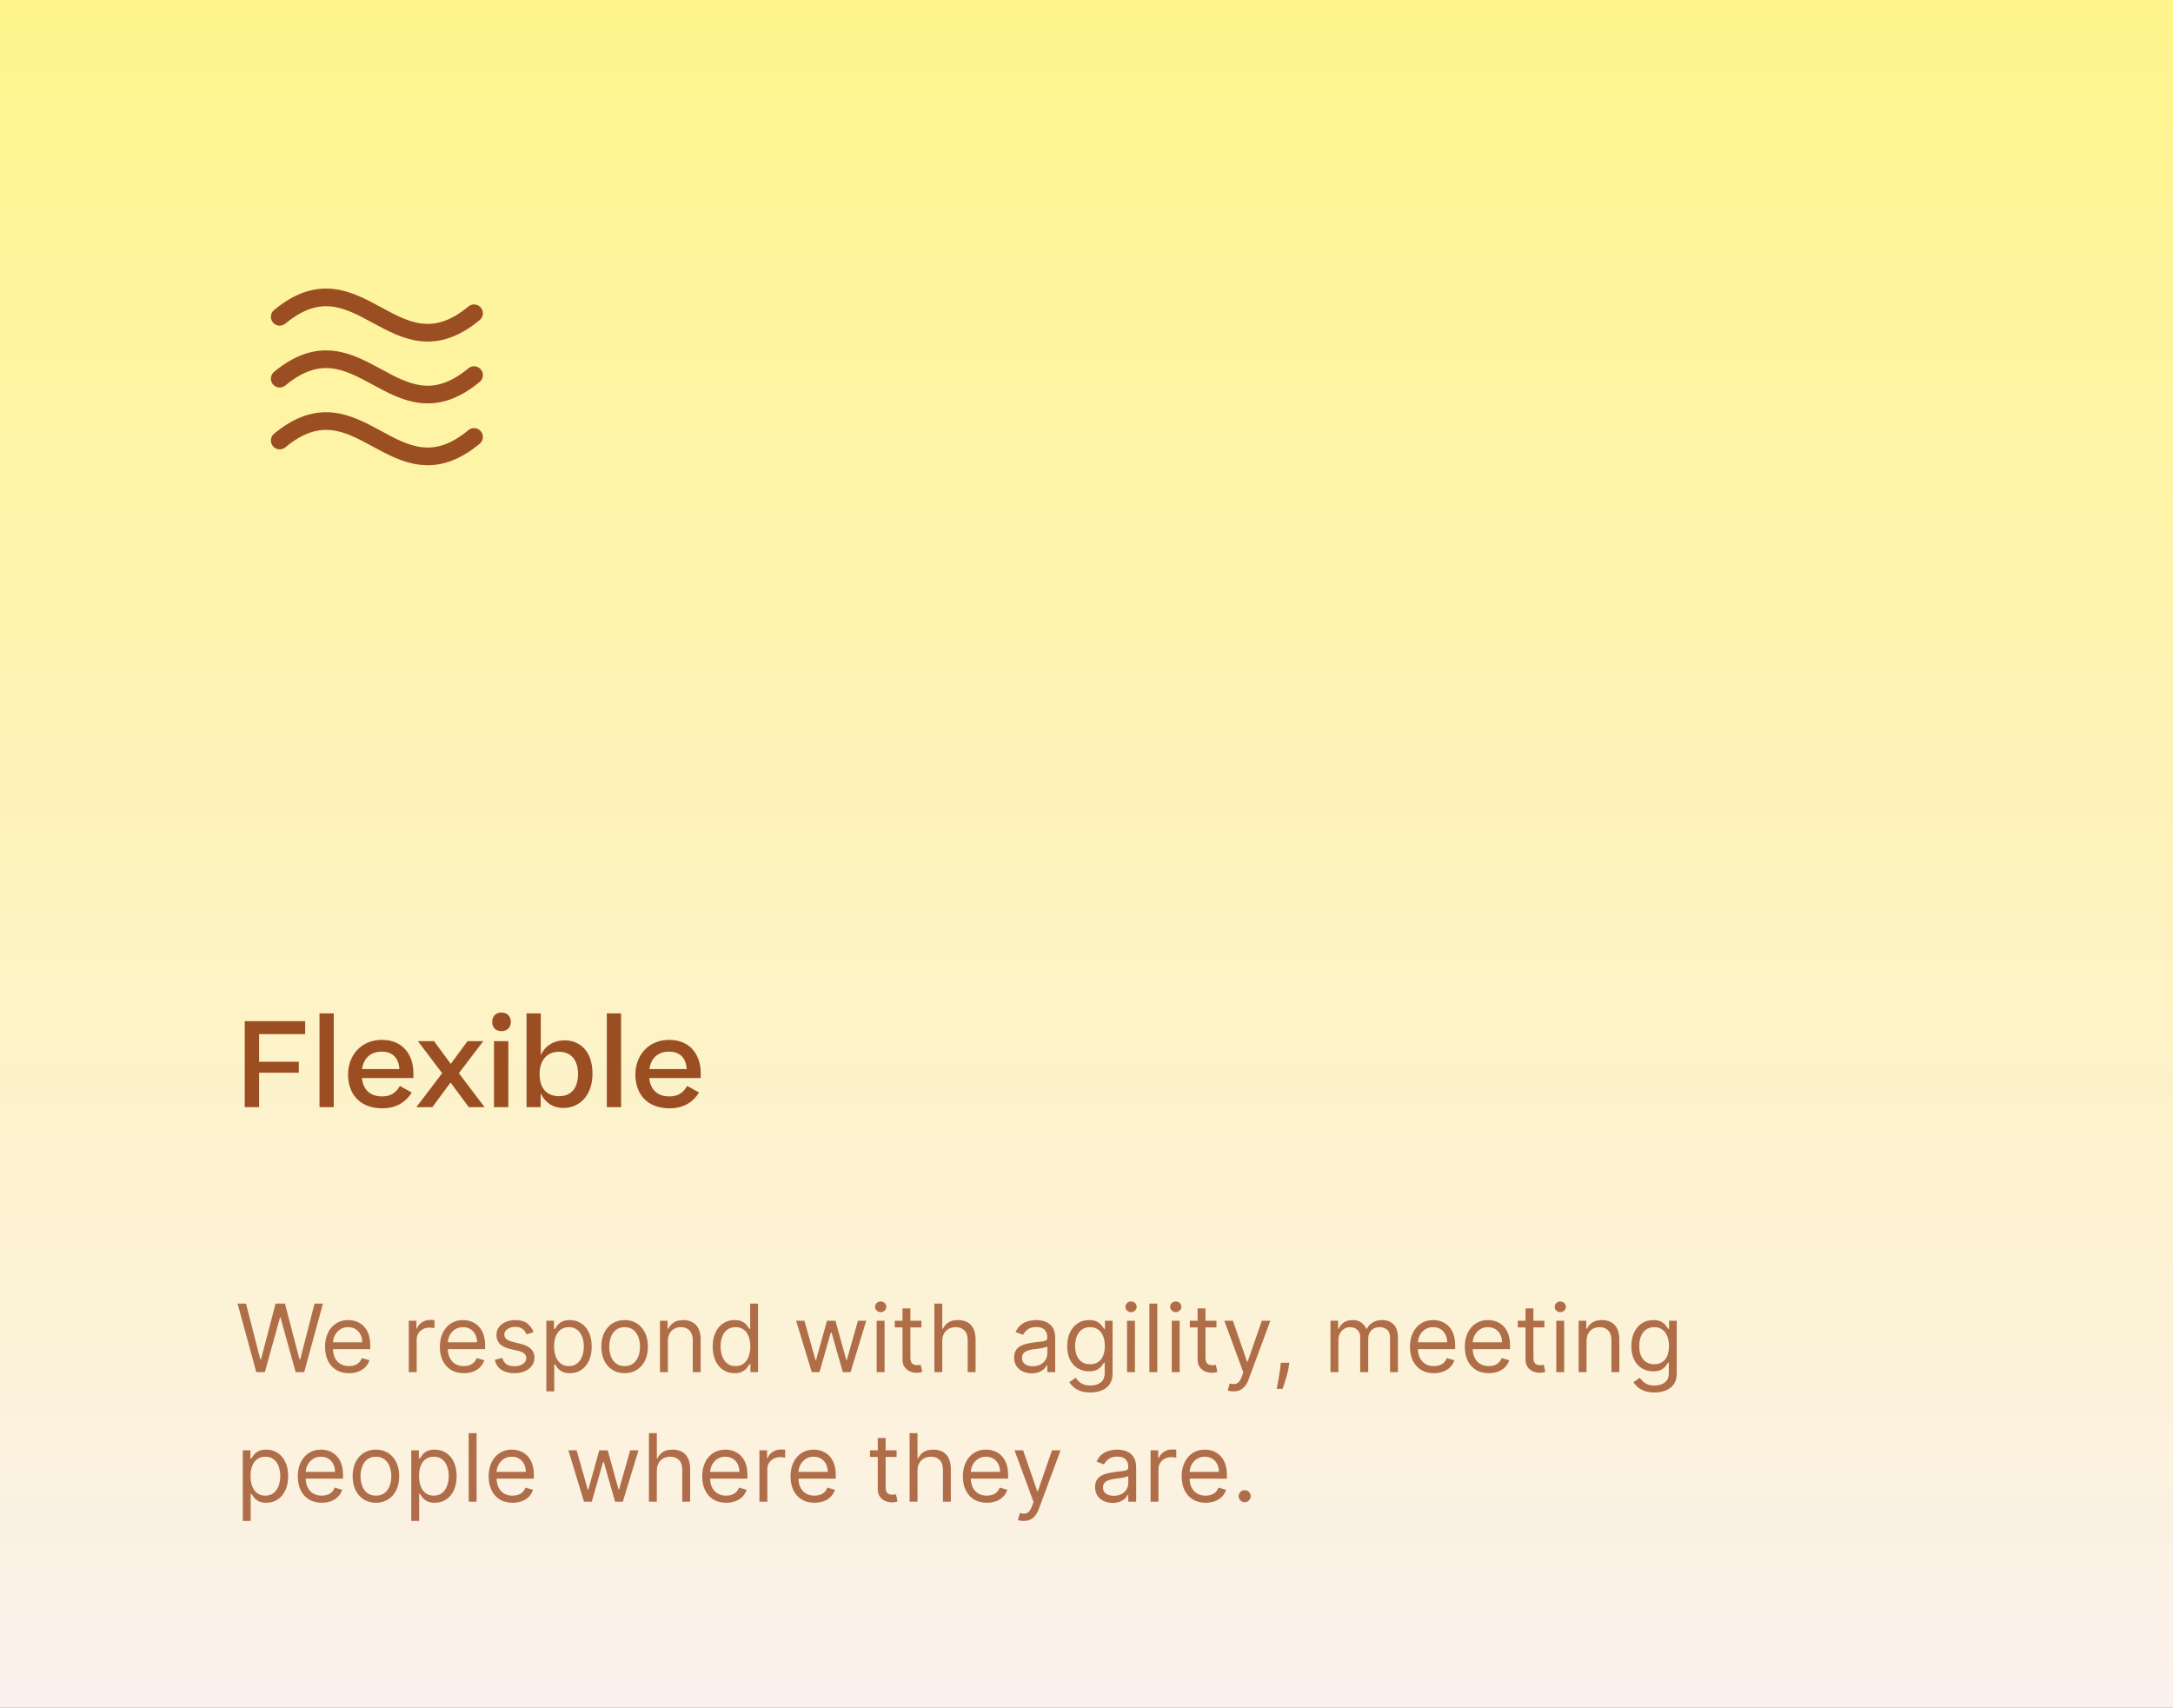 <svg width="369" height="290" viewBox="0 0 369 290" fill="none" xmlns="http://www.w3.org/2000/svg">
<rect x="0" y="0" width="369" height="290" fill="#333333" stroke="none"/>
<rect width="369" height="290" fill="url(#paint0_linear_5466_3791)"/>
<g clip-path="url(#clip0_5466_3791)">
<path d="M47.5 74.802C61 63.61 67 85.39 80.5 74.198" stroke="#9C4E23" stroke-width="3" stroke-linecap="round" stroke-linejoin="round"/>
<path d="M47.5 64.302C61 53.11 67 74.89 80.5 63.698" stroke="#9C4E23" stroke-width="3" stroke-linecap="round" stroke-linejoin="round"/>
<path d="M47.5 53.802C61 42.61 67 64.39 80.5 53.198" stroke="#9C4E23" stroke-width="3" stroke-linecap="round" stroke-linejoin="round"/>
</g>
<path d="M44 188H41.56V173.4H51.82V175.6H44V180.3H50.74V182.16H44V188ZM54.255 172.08H56.675V188H54.255V172.08ZM67.903 184.4L69.923 185.52C68.983 187.04 67.403 188.2 64.923 188.2C61.063 188.2 59.103 185.74 59.103 182.46C59.103 179.28 61.263 176.58 64.843 176.58C68.463 176.58 70.203 179.18 70.203 182.22V183.06H61.463C61.643 184.98 62.803 186.18 64.883 186.18C66.383 186.18 67.243 185.54 67.903 184.4ZM64.823 178.58C62.923 178.58 61.743 179.7 61.483 181.54H67.823C67.723 179.84 66.823 178.58 64.823 178.58ZM73.425 188H70.705L75.085 182.24L70.965 176.8H73.705L76.545 180.66L79.385 176.8H82.065L77.925 182.24L82.285 188H79.605L76.505 183.82L73.425 188ZM83.583 173.54C83.583 172.6 84.143 171.94 85.163 171.94C86.143 171.94 86.743 172.6 86.743 173.54C86.743 174.44 86.143 175.1 85.163 175.1C84.143 175.1 83.583 174.44 83.583 173.54ZM83.883 176.8H86.323V188H83.883V176.8ZM100.611 182.32C100.611 186.08 98.371 188.14 95.691 188.14C93.851 188.14 92.531 187.18 91.811 185.66V188H89.411V172.08H91.831V179.18C92.611 177.5 94.111 176.66 95.871 176.66C98.431 176.66 100.611 178.44 100.611 182.32ZM94.951 186.14C97.091 186.14 98.151 184.64 98.151 182.38C98.151 180.04 97.011 178.6 94.911 178.6C92.711 178.6 91.631 180.24 91.631 182.4C91.631 184.56 92.631 186.14 94.951 186.14ZM103.044 172.08H105.464V188H103.044V172.08ZM116.692 184.4L118.712 185.52C117.772 187.04 116.192 188.2 113.712 188.2C109.852 188.2 107.892 185.74 107.892 182.46C107.892 179.28 110.052 176.58 113.632 176.58C117.252 176.58 118.992 179.18 118.992 182.22V183.06H110.252C110.432 184.98 111.592 186.18 113.672 186.18C115.172 186.18 116.032 185.54 116.692 184.4ZM113.612 178.58C111.712 178.58 110.532 179.7 110.272 181.54H116.612C116.512 179.84 115.612 178.58 113.612 178.58Z" fill="#9C4E23"/>
<path d="M43.523 233L40.341 221.364H41.773L44.205 230.841H44.318L46.795 221.364H48.386L50.864 230.841H50.977L53.409 221.364H54.841L51.659 233H50.205L47.636 223.727H47.545L44.977 233H43.523ZM59.261 233.182C58.42 233.182 57.695 232.996 57.085 232.625C56.479 232.25 56.011 231.727 55.682 231.057C55.356 230.383 55.193 229.598 55.193 228.705C55.193 227.811 55.356 227.023 55.682 226.341C56.011 225.655 56.47 225.121 57.057 224.739C57.648 224.352 58.337 224.159 59.125 224.159C59.58 224.159 60.028 224.235 60.472 224.386C60.915 224.538 61.318 224.784 61.682 225.125C62.045 225.462 62.335 225.909 62.551 226.466C62.767 227.023 62.875 227.708 62.875 228.523V229.091H56.148V227.932H61.511C61.511 227.439 61.413 227 61.216 226.614C61.023 226.227 60.746 225.922 60.386 225.699C60.03 225.475 59.61 225.364 59.125 225.364C58.591 225.364 58.129 225.496 57.739 225.761C57.352 226.023 57.055 226.364 56.847 226.784C56.638 227.205 56.534 227.655 56.534 228.136V228.909C56.534 229.568 56.648 230.127 56.875 230.585C57.106 231.04 57.426 231.386 57.835 231.625C58.244 231.86 58.72 231.977 59.261 231.977C59.614 231.977 59.932 231.928 60.216 231.83C60.504 231.727 60.752 231.576 60.96 231.375C61.169 231.17 61.33 230.917 61.443 230.614L62.739 230.977C62.602 231.417 62.373 231.803 62.051 232.136C61.729 232.466 61.331 232.723 60.858 232.909C60.385 233.091 59.852 233.182 59.261 233.182ZM69.415 233V224.273H70.71V225.591H70.801C70.96 225.159 71.248 224.809 71.665 224.54C72.081 224.271 72.551 224.136 73.074 224.136C73.172 224.136 73.296 224.138 73.443 224.142C73.591 224.146 73.703 224.152 73.778 224.159V225.523C73.733 225.511 73.629 225.494 73.466 225.472C73.307 225.445 73.138 225.432 72.96 225.432C72.536 225.432 72.157 225.521 71.824 225.699C71.494 225.873 71.233 226.116 71.04 226.426C70.85 226.733 70.756 227.083 70.756 227.477V233H69.415ZM78.761 233.182C77.921 233.182 77.195 232.996 76.585 232.625C75.979 232.25 75.511 231.727 75.182 231.057C74.856 230.383 74.693 229.598 74.693 228.705C74.693 227.811 74.856 227.023 75.182 226.341C75.511 225.655 75.97 225.121 76.557 224.739C77.148 224.352 77.837 224.159 78.625 224.159C79.079 224.159 79.528 224.235 79.972 224.386C80.415 224.538 80.818 224.784 81.182 225.125C81.546 225.462 81.835 225.909 82.051 226.466C82.267 227.023 82.375 227.708 82.375 228.523V229.091H75.648V227.932H81.011C81.011 227.439 80.913 227 80.716 226.614C80.523 226.227 80.246 225.922 79.886 225.699C79.53 225.475 79.11 225.364 78.625 225.364C78.091 225.364 77.629 225.496 77.239 225.761C76.852 226.023 76.555 226.364 76.347 226.784C76.138 227.205 76.034 227.655 76.034 228.136V228.909C76.034 229.568 76.148 230.127 76.375 230.585C76.606 231.04 76.926 231.386 77.335 231.625C77.744 231.86 78.22 231.977 78.761 231.977C79.114 231.977 79.432 231.928 79.716 231.83C80.004 231.727 80.252 231.576 80.46 231.375C80.669 231.17 80.829 230.917 80.943 230.614L82.239 230.977C82.102 231.417 81.873 231.803 81.551 232.136C81.229 232.466 80.831 232.723 80.358 232.909C79.885 233.091 79.352 233.182 78.761 233.182ZM90.597 226.227L89.392 226.568C89.316 226.367 89.204 226.172 89.057 225.983C88.913 225.79 88.716 225.631 88.466 225.506C88.216 225.381 87.896 225.318 87.506 225.318C86.972 225.318 86.526 225.441 86.171 225.688C85.818 225.93 85.642 226.239 85.642 226.614C85.642 226.947 85.763 227.21 86.006 227.403C86.248 227.597 86.627 227.758 87.142 227.886L88.438 228.205C89.218 228.394 89.799 228.684 90.182 229.074C90.564 229.46 90.756 229.958 90.756 230.568C90.756 231.068 90.612 231.515 90.324 231.909C90.04 232.303 89.642 232.614 89.131 232.841C88.619 233.068 88.025 233.182 87.347 233.182C86.456 233.182 85.72 232.989 85.136 232.602C84.553 232.216 84.184 231.652 84.028 230.909L85.301 230.591C85.422 231.061 85.651 231.413 85.989 231.648C86.329 231.883 86.775 232 87.324 232C87.949 232 88.445 231.867 88.812 231.602C89.184 231.333 89.369 231.011 89.369 230.636C89.369 230.333 89.263 230.08 89.051 229.875C88.839 229.667 88.513 229.511 88.074 229.409L86.619 229.068C85.82 228.879 85.233 228.585 84.858 228.188C84.487 227.786 84.301 227.284 84.301 226.682C84.301 226.189 84.439 225.754 84.716 225.375C84.996 224.996 85.377 224.699 85.858 224.483C86.343 224.267 86.892 224.159 87.506 224.159C88.369 224.159 89.047 224.348 89.54 224.727C90.036 225.106 90.388 225.606 90.597 226.227ZM92.774 236.273V224.273H94.07V225.659H94.229C94.327 225.508 94.463 225.314 94.638 225.08C94.816 224.841 95.07 224.629 95.399 224.443C95.733 224.254 96.183 224.159 96.751 224.159C97.486 224.159 98.134 224.343 98.695 224.71C99.255 225.078 99.693 225.598 100.007 226.273C100.321 226.947 100.479 227.742 100.479 228.659C100.479 229.583 100.321 230.384 100.007 231.062C99.693 231.737 99.257 232.259 98.7 232.631C98.144 232.998 97.501 233.182 96.774 233.182C96.213 233.182 95.765 233.089 95.428 232.903C95.09 232.714 94.831 232.5 94.649 232.261C94.467 232.019 94.327 231.818 94.229 231.659H94.115V236.273H92.774ZM94.092 228.636C94.092 229.295 94.189 229.877 94.382 230.381C94.575 230.881 94.858 231.273 95.229 231.557C95.6 231.837 96.055 231.977 96.592 231.977C97.153 231.977 97.621 231.83 97.996 231.534C98.374 231.235 98.659 230.833 98.848 230.33C99.041 229.822 99.138 229.258 99.138 228.636C99.138 228.023 99.043 227.47 98.854 226.977C98.668 226.481 98.386 226.089 98.007 225.801C97.632 225.509 97.16 225.364 96.592 225.364C96.047 225.364 95.588 225.502 95.217 225.778C94.846 226.051 94.566 226.434 94.376 226.926C94.187 227.415 94.092 227.985 94.092 228.636ZM106.07 233.182C105.282 233.182 104.59 232.994 103.996 232.619C103.405 232.244 102.943 231.72 102.609 231.045C102.28 230.371 102.115 229.583 102.115 228.682C102.115 227.773 102.28 226.979 102.609 226.301C102.943 225.623 103.405 225.097 103.996 224.722C104.59 224.347 105.282 224.159 106.07 224.159C106.857 224.159 107.547 224.347 108.138 224.722C108.732 225.097 109.195 225.623 109.524 226.301C109.857 226.979 110.024 227.773 110.024 228.682C110.024 229.583 109.857 230.371 109.524 231.045C109.195 231.72 108.732 232.244 108.138 232.619C107.547 232.994 106.857 233.182 106.07 233.182ZM106.07 231.977C106.668 231.977 107.161 231.824 107.547 231.517C107.933 231.21 108.219 230.807 108.405 230.307C108.59 229.807 108.683 229.265 108.683 228.682C108.683 228.098 108.59 227.555 108.405 227.051C108.219 226.547 107.933 226.14 107.547 225.83C107.161 225.519 106.668 225.364 106.07 225.364C105.471 225.364 104.979 225.519 104.592 225.83C104.206 226.14 103.92 226.547 103.734 227.051C103.549 227.555 103.456 228.098 103.456 228.682C103.456 229.265 103.549 229.807 103.734 230.307C103.92 230.807 104.206 231.21 104.592 231.517C104.979 231.824 105.471 231.977 106.07 231.977ZM113.412 227.75V233H112.071V224.273H113.366V225.636H113.48C113.685 225.193 113.995 224.837 114.412 224.568C114.829 224.295 115.366 224.159 116.026 224.159C116.616 224.159 117.134 224.28 117.577 224.523C118.02 224.761 118.365 225.125 118.611 225.614C118.857 226.098 118.98 226.712 118.98 227.455V233H117.639V227.545C117.639 226.86 117.461 226.326 117.105 225.943C116.749 225.557 116.26 225.364 115.639 225.364C115.211 225.364 114.829 225.456 114.491 225.642C114.158 225.828 113.895 226.098 113.702 226.455C113.509 226.811 113.412 227.242 113.412 227.75ZM124.726 233.182C123.999 233.182 123.357 232.998 122.8 232.631C122.243 232.259 121.807 231.737 121.493 231.062C121.179 230.384 121.021 229.583 121.021 228.659C121.021 227.742 121.179 226.947 121.493 226.273C121.807 225.598 122.245 225.078 122.805 224.71C123.366 224.343 124.014 224.159 124.749 224.159C125.317 224.159 125.766 224.254 126.095 224.443C126.429 224.629 126.682 224.841 126.857 225.08C127.035 225.314 127.173 225.508 127.271 225.659H127.385V221.364H128.726V233H127.43V231.659H127.271C127.173 231.818 127.033 232.019 126.851 232.261C126.669 232.5 126.41 232.714 126.072 232.903C125.735 233.089 125.286 233.182 124.726 233.182ZM124.908 231.977C125.446 231.977 125.9 231.837 126.271 231.557C126.643 231.273 126.925 230.881 127.118 230.381C127.311 229.877 127.408 229.295 127.408 228.636C127.408 227.985 127.313 227.415 127.124 226.926C126.934 226.434 126.654 226.051 126.283 225.778C125.911 225.502 125.453 225.364 124.908 225.364C124.339 225.364 123.866 225.509 123.487 225.801C123.112 226.089 122.83 226.481 122.641 226.977C122.455 227.47 122.362 228.023 122.362 228.636C122.362 229.258 122.457 229.822 122.646 230.33C122.839 230.833 123.124 231.235 123.499 231.534C123.877 231.83 124.347 231.977 124.908 231.977ZM137.845 233L135.186 224.273H136.595L138.482 230.955H138.572L140.436 224.273H141.868L143.709 230.932H143.8L145.686 224.273H147.095L144.436 233H143.118L141.209 226.295H141.072L139.163 233H137.845ZM148.868 233V224.273H150.209V233H148.868ZM149.55 222.818C149.288 222.818 149.063 222.729 148.874 222.551C148.688 222.373 148.595 222.159 148.595 221.909C148.595 221.659 148.688 221.445 148.874 221.267C149.063 221.089 149.288 221 149.55 221C149.811 221 150.035 221.089 150.22 221.267C150.41 221.445 150.504 221.659 150.504 221.909C150.504 222.159 150.41 222.373 150.22 222.551C150.035 222.729 149.811 222.818 149.55 222.818ZM156.46 224.273V225.409H151.938V224.273H156.46ZM153.256 222.182H154.597V230.5C154.597 230.879 154.652 231.163 154.761 231.352C154.875 231.538 155.019 231.663 155.193 231.727C155.371 231.788 155.559 231.818 155.756 231.818C155.903 231.818 156.025 231.811 156.119 231.795C156.214 231.777 156.29 231.761 156.347 231.75L156.619 232.955C156.528 232.989 156.402 233.023 156.239 233.057C156.076 233.095 155.869 233.114 155.619 233.114C155.241 233.114 154.869 233.032 154.506 232.869C154.146 232.706 153.847 232.458 153.608 232.125C153.373 231.792 153.256 231.371 153.256 230.864V222.182ZM160.006 227.75V233H158.665V221.364H160.006V225.636H160.119C160.324 225.186 160.631 224.828 161.04 224.562C161.453 224.294 162.002 224.159 162.688 224.159C163.282 224.159 163.803 224.278 164.25 224.517C164.697 224.752 165.044 225.114 165.29 225.602C165.54 226.087 165.665 226.705 165.665 227.455V233H164.324V227.545C164.324 226.852 164.144 226.316 163.784 225.938C163.428 225.555 162.934 225.364 162.301 225.364C161.862 225.364 161.468 225.456 161.119 225.642C160.775 225.828 160.502 226.098 160.301 226.455C160.104 226.811 160.006 227.242 160.006 227.75ZM175.186 233.205C174.633 233.205 174.131 233.1 173.68 232.892C173.23 232.68 172.872 232.375 172.607 231.977C172.341 231.576 172.209 231.091 172.209 230.523C172.209 230.023 172.307 229.617 172.504 229.307C172.701 228.992 172.964 228.746 173.294 228.568C173.624 228.39 173.987 228.258 174.385 228.17C174.786 228.08 175.19 228.008 175.595 227.955C176.125 227.886 176.555 227.835 176.885 227.801C177.218 227.763 177.461 227.701 177.612 227.614C177.768 227.527 177.845 227.375 177.845 227.159V227.114C177.845 226.553 177.692 226.117 177.385 225.807C177.082 225.496 176.622 225.341 176.004 225.341C175.364 225.341 174.862 225.481 174.499 225.761C174.135 226.042 173.879 226.341 173.732 226.659L172.459 226.205C172.686 225.674 172.989 225.261 173.368 224.966C173.75 224.667 174.167 224.458 174.618 224.341C175.072 224.22 175.519 224.159 175.959 224.159C176.239 224.159 176.561 224.193 176.925 224.261C177.292 224.326 177.646 224.46 177.987 224.665C178.332 224.869 178.618 225.178 178.845 225.591C179.072 226.004 179.186 226.557 179.186 227.25V233H177.845V231.818H177.777C177.686 232.008 177.535 232.21 177.322 232.426C177.11 232.642 176.828 232.826 176.476 232.977C176.124 233.129 175.694 233.205 175.186 233.205ZM175.391 232C175.921 232 176.368 231.896 176.732 231.688C177.099 231.479 177.375 231.21 177.561 230.881C177.75 230.551 177.845 230.205 177.845 229.841V228.614C177.788 228.682 177.663 228.744 177.47 228.801C177.281 228.854 177.061 228.902 176.811 228.943C176.565 228.981 176.324 229.015 176.089 229.045C175.858 229.072 175.671 229.095 175.527 229.114C175.179 229.159 174.853 229.233 174.55 229.335C174.25 229.434 174.008 229.583 173.822 229.784C173.641 229.981 173.55 230.25 173.55 230.591C173.55 231.057 173.722 231.409 174.067 231.648C174.415 231.883 174.857 232 175.391 232ZM185.156 236.455C184.509 236.455 183.952 236.371 183.486 236.205C183.02 236.042 182.632 235.826 182.321 235.557C182.014 235.292 181.77 235.008 181.588 234.705L182.656 233.955C182.777 234.114 182.931 234.295 183.116 234.5C183.302 234.708 183.556 234.888 183.878 235.04C184.204 235.195 184.63 235.273 185.156 235.273C185.861 235.273 186.442 235.102 186.901 234.761C187.359 234.42 187.588 233.886 187.588 233.159V231.386H187.474C187.376 231.545 187.236 231.742 187.054 231.977C186.876 232.208 186.618 232.415 186.281 232.597C185.948 232.775 185.497 232.864 184.929 232.864C184.224 232.864 183.592 232.697 183.031 232.364C182.474 232.03 182.033 231.545 181.707 230.909C181.385 230.273 181.224 229.5 181.224 228.591C181.224 227.697 181.382 226.919 181.696 226.256C182.01 225.589 182.448 225.074 183.009 224.71C183.569 224.343 184.217 224.159 184.952 224.159C185.52 224.159 185.971 224.254 186.304 224.443C186.641 224.629 186.899 224.841 187.077 225.08C187.259 225.314 187.399 225.508 187.497 225.659H187.634V224.273H188.929V233.25C188.929 234 188.759 234.61 188.418 235.08C188.08 235.553 187.626 235.9 187.054 236.119C186.486 236.343 185.853 236.455 185.156 236.455ZM185.111 231.659C185.649 231.659 186.103 231.536 186.474 231.29C186.846 231.044 187.128 230.689 187.321 230.227C187.514 229.765 187.611 229.212 187.611 228.568C187.611 227.939 187.516 227.384 187.327 226.903C187.137 226.422 186.857 226.045 186.486 225.773C186.115 225.5 185.656 225.364 185.111 225.364C184.543 225.364 184.069 225.508 183.69 225.795C183.315 226.083 183.033 226.47 182.844 226.955C182.658 227.439 182.565 227.977 182.565 228.568C182.565 229.174 182.66 229.71 182.849 230.176C183.043 230.638 183.327 231.002 183.702 231.267C184.08 231.528 184.55 231.659 185.111 231.659ZM191.384 233V224.273H192.724V233H191.384ZM192.065 222.818C191.804 222.818 191.579 222.729 191.389 222.551C191.204 222.373 191.111 222.159 191.111 221.909C191.111 221.659 191.204 221.445 191.389 221.267C191.579 221.089 191.804 221 192.065 221C192.327 221 192.55 221.089 192.736 221.267C192.925 221.445 193.02 221.659 193.02 221.909C193.02 222.159 192.925 222.373 192.736 222.551C192.55 222.729 192.327 222.818 192.065 222.818ZM196.521 221.364V233H195.18V221.364H196.521ZM198.977 233V224.273H200.318V233H198.977ZM199.659 222.818C199.398 222.818 199.172 222.729 198.983 222.551C198.797 222.373 198.705 222.159 198.705 221.909C198.705 221.659 198.797 221.445 198.983 221.267C199.172 221.089 199.398 221 199.659 221C199.92 221 200.144 221.089 200.33 221.267C200.519 221.445 200.614 221.659 200.614 221.909C200.614 222.159 200.519 222.373 200.33 222.551C200.144 222.729 199.92 222.818 199.659 222.818ZM206.57 224.273V225.409H202.047V224.273H206.57ZM203.365 222.182H204.706V230.5C204.706 230.879 204.761 231.163 204.871 231.352C204.984 231.538 205.128 231.663 205.303 231.727C205.481 231.788 205.668 231.818 205.865 231.818C206.013 231.818 206.134 231.811 206.229 231.795C206.323 231.777 206.399 231.761 206.456 231.75L206.729 232.955C206.638 232.989 206.511 233.023 206.348 233.057C206.185 233.095 205.979 233.114 205.729 233.114C205.35 233.114 204.979 233.032 204.615 232.869C204.255 232.706 203.956 232.458 203.717 232.125C203.482 231.792 203.365 231.371 203.365 230.864V222.182ZM209.45 236.273C209.223 236.273 209.02 236.254 208.842 236.216C208.664 236.182 208.541 236.148 208.473 236.114L208.814 234.932C209.14 235.015 209.428 235.045 209.678 235.023C209.928 235 210.149 234.888 210.342 234.688C210.539 234.491 210.719 234.17 210.882 233.727L211.132 233.045L207.905 224.273H209.359L211.768 231.227H211.859L214.268 224.273H215.723L212.018 234.273C211.852 234.723 211.645 235.097 211.399 235.392C211.153 235.691 210.867 235.913 210.541 236.057C210.219 236.201 209.856 236.273 209.45 236.273ZM218.946 231.409L218.855 232.023C218.791 232.455 218.692 232.917 218.56 233.409C218.431 233.902 218.296 234.366 218.156 234.801C218.016 235.237 217.901 235.583 217.81 235.841H216.787C216.836 235.598 216.901 235.278 216.98 234.881C217.06 234.483 217.139 234.038 217.219 233.545C217.302 233.057 217.37 232.557 217.423 232.045L217.491 231.409H218.946ZM225.93 233V224.273H227.226V225.636H227.339C227.521 225.17 227.815 224.809 228.22 224.551C228.625 224.29 229.112 224.159 229.68 224.159C230.256 224.159 230.735 224.29 231.118 224.551C231.504 224.809 231.805 225.17 232.021 225.636H232.112C232.336 225.186 232.671 224.828 233.118 224.562C233.565 224.294 234.101 224.159 234.726 224.159C235.506 224.159 236.144 224.403 236.641 224.892C237.137 225.377 237.385 226.133 237.385 227.159V233H236.044V227.159C236.044 226.515 235.868 226.055 235.516 225.778C235.163 225.502 234.749 225.364 234.271 225.364C233.658 225.364 233.182 225.549 232.845 225.92C232.508 226.288 232.339 226.754 232.339 227.318V233H230.976V227.023C230.976 226.527 230.815 226.127 230.493 225.824C230.171 225.517 229.756 225.364 229.249 225.364C228.9 225.364 228.574 225.456 228.271 225.642C227.972 225.828 227.73 226.085 227.544 226.415C227.362 226.741 227.271 227.117 227.271 227.545V233H225.93ZM243.496 233.182C242.655 233.182 241.929 232.996 241.32 232.625C240.714 232.25 240.246 231.727 239.916 231.057C239.59 230.383 239.428 229.598 239.428 228.705C239.428 227.811 239.59 227.023 239.916 226.341C240.246 225.655 240.704 225.121 241.291 224.739C241.882 224.352 242.571 224.159 243.359 224.159C243.814 224.159 244.263 224.235 244.706 224.386C245.149 224.538 245.553 224.784 245.916 225.125C246.28 225.462 246.57 225.909 246.786 226.466C247.001 227.023 247.109 227.708 247.109 228.523V229.091H240.382V227.932H245.746C245.746 227.439 245.647 227 245.45 226.614C245.257 226.227 244.981 225.922 244.621 225.699C244.265 225.475 243.844 225.364 243.359 225.364C242.825 225.364 242.363 225.496 241.973 225.761C241.587 226.023 241.289 226.364 241.081 226.784C240.873 227.205 240.768 227.655 240.768 228.136V228.909C240.768 229.568 240.882 230.127 241.109 230.585C241.34 231.04 241.661 231.386 242.07 231.625C242.479 231.86 242.954 231.977 243.496 231.977C243.848 231.977 244.166 231.928 244.45 231.83C244.738 231.727 244.986 231.576 245.195 231.375C245.403 231.17 245.564 230.917 245.678 230.614L246.973 230.977C246.837 231.417 246.607 231.803 246.286 232.136C245.964 232.466 245.566 232.723 245.092 232.909C244.619 233.091 244.087 233.182 243.496 233.182ZM252.808 233.182C251.967 233.182 251.242 232.996 250.632 232.625C250.026 232.25 249.558 231.727 249.229 231.057C248.903 230.383 248.74 229.598 248.74 228.705C248.74 227.811 248.903 227.023 249.229 226.341C249.558 225.655 250.017 225.121 250.604 224.739C251.195 224.352 251.884 224.159 252.672 224.159C253.126 224.159 253.575 224.235 254.018 224.386C254.462 224.538 254.865 224.784 255.229 225.125C255.592 225.462 255.882 225.909 256.098 226.466C256.314 227.023 256.422 227.708 256.422 228.523V229.091H249.695V227.932H255.058C255.058 227.439 254.96 227 254.763 226.614C254.57 226.227 254.293 225.922 253.933 225.699C253.577 225.475 253.157 225.364 252.672 225.364C252.138 225.364 251.676 225.496 251.286 225.761C250.899 226.023 250.602 226.364 250.393 226.784C250.185 227.205 250.081 227.655 250.081 228.136V228.909C250.081 229.568 250.195 230.127 250.422 230.585C250.653 231.04 250.973 231.386 251.382 231.625C251.791 231.86 252.267 231.977 252.808 231.977C253.161 231.977 253.479 231.928 253.763 231.83C254.051 231.727 254.299 231.576 254.507 231.375C254.715 231.17 254.876 230.917 254.99 230.614L256.286 230.977C256.149 231.417 255.92 231.803 255.598 232.136C255.276 232.466 254.878 232.723 254.405 232.909C253.931 233.091 253.399 233.182 252.808 233.182ZM262.257 224.273V225.409H257.734V224.273H262.257ZM259.053 222.182H260.393V230.5C260.393 230.879 260.448 231.163 260.558 231.352C260.672 231.538 260.816 231.663 260.99 231.727C261.168 231.788 261.356 231.818 261.553 231.818C261.7 231.818 261.821 231.811 261.916 231.795C262.011 231.777 262.087 231.761 262.143 231.75L262.416 232.955C262.325 232.989 262.198 233.023 262.036 233.057C261.873 233.095 261.666 233.114 261.416 233.114C261.037 233.114 260.666 233.032 260.303 232.869C259.943 232.706 259.643 232.458 259.405 232.125C259.17 231.792 259.053 231.371 259.053 230.864V222.182ZM264.274 233V224.273H265.615V233H264.274ZM264.956 222.818C264.695 222.818 264.469 222.729 264.28 222.551C264.094 222.373 264.001 222.159 264.001 221.909C264.001 221.659 264.094 221.445 264.28 221.267C264.469 221.089 264.695 221 264.956 221C265.217 221 265.441 221.089 265.626 221.267C265.816 221.445 265.911 221.659 265.911 221.909C265.911 222.159 265.816 222.373 265.626 222.551C265.441 222.729 265.217 222.818 264.956 222.818ZM269.412 227.75V233H268.071V224.273H269.366V225.636H269.48C269.685 225.193 269.995 224.837 270.412 224.568C270.829 224.295 271.366 224.159 272.026 224.159C272.616 224.159 273.134 224.28 273.577 224.523C274.02 224.761 274.365 225.125 274.611 225.614C274.857 226.098 274.98 226.712 274.98 227.455V233H273.639V227.545C273.639 226.86 273.461 226.326 273.105 225.943C272.749 225.557 272.26 225.364 271.639 225.364C271.211 225.364 270.829 225.456 270.491 225.642C270.158 225.828 269.895 226.098 269.702 226.455C269.509 226.811 269.412 227.242 269.412 227.75ZM280.953 236.455C280.305 236.455 279.749 236.371 279.283 236.205C278.817 236.042 278.429 235.826 278.118 235.557C277.811 235.292 277.567 235.008 277.385 234.705L278.453 233.955C278.574 234.114 278.728 234.295 278.913 234.5C279.099 234.708 279.353 234.888 279.675 235.04C280 235.195 280.427 235.273 280.953 235.273C281.658 235.273 282.239 235.102 282.697 234.761C283.156 234.42 283.385 233.886 283.385 233.159V231.386H283.271C283.173 231.545 283.033 231.742 282.851 231.977C282.673 232.208 282.415 232.415 282.078 232.597C281.745 232.775 281.294 232.864 280.726 232.864C280.021 232.864 279.389 232.697 278.828 232.364C278.271 232.03 277.83 231.545 277.504 230.909C277.182 230.273 277.021 229.5 277.021 228.591C277.021 227.697 277.179 226.919 277.493 226.256C277.807 225.589 278.245 225.074 278.805 224.71C279.366 224.343 280.014 224.159 280.749 224.159C281.317 224.159 281.768 224.254 282.101 224.443C282.438 224.629 282.696 224.841 282.874 225.08C283.055 225.314 283.196 225.508 283.294 225.659H283.43V224.273H284.726V233.25C284.726 234 284.555 234.61 284.214 235.08C283.877 235.553 283.423 235.9 282.851 236.119C282.283 236.343 281.65 236.455 280.953 236.455ZM280.908 231.659C281.446 231.659 281.9 231.536 282.271 231.29C282.643 231.044 282.925 230.689 283.118 230.227C283.311 229.765 283.408 229.212 283.408 228.568C283.408 227.939 283.313 227.384 283.124 226.903C282.934 226.422 282.654 226.045 282.283 225.773C281.911 225.5 281.453 225.364 280.908 225.364C280.339 225.364 279.866 225.508 279.487 225.795C279.112 226.083 278.83 226.47 278.641 226.955C278.455 227.439 278.362 227.977 278.362 228.568C278.362 229.174 278.457 229.71 278.646 230.176C278.839 230.638 279.124 231.002 279.499 231.267C279.877 231.528 280.347 231.659 280.908 231.659ZM41.227 258.273V246.273H42.523V247.659H42.682C42.78 247.508 42.917 247.314 43.091 247.08C43.269 246.841 43.523 246.629 43.852 246.443C44.186 246.254 44.636 246.159 45.205 246.159C45.939 246.159 46.587 246.343 47.148 246.71C47.708 247.078 48.146 247.598 48.46 248.273C48.775 248.947 48.932 249.742 48.932 250.659C48.932 251.583 48.775 252.384 48.46 253.062C48.146 253.737 47.71 254.259 47.153 254.631C46.597 254.998 45.955 255.182 45.227 255.182C44.667 255.182 44.218 255.089 43.881 254.903C43.544 254.714 43.284 254.5 43.102 254.261C42.92 254.019 42.78 253.818 42.682 253.659H42.568V258.273H41.227ZM42.545 250.636C42.545 251.295 42.642 251.877 42.835 252.381C43.028 252.881 43.311 253.273 43.682 253.557C44.053 253.837 44.508 253.977 45.045 253.977C45.606 253.977 46.074 253.83 46.449 253.534C46.828 253.235 47.112 252.833 47.301 252.33C47.494 251.822 47.591 251.258 47.591 250.636C47.591 250.023 47.496 249.47 47.307 248.977C47.121 248.481 46.839 248.089 46.46 247.801C46.085 247.509 45.614 247.364 45.045 247.364C44.5 247.364 44.042 247.502 43.67 247.778C43.299 248.051 43.019 248.434 42.83 248.926C42.64 249.415 42.545 249.985 42.545 250.636ZM54.636 255.182C53.795 255.182 53.07 254.996 52.46 254.625C51.854 254.25 51.386 253.727 51.057 253.057C50.731 252.383 50.568 251.598 50.568 250.705C50.568 249.811 50.731 249.023 51.057 248.341C51.386 247.655 51.845 247.121 52.432 246.739C53.023 246.352 53.712 246.159 54.5 246.159C54.955 246.159 55.403 246.235 55.847 246.386C56.29 246.538 56.693 246.784 57.057 247.125C57.42 247.462 57.71 247.909 57.926 248.466C58.142 249.023 58.25 249.708 58.25 250.523V251.091H51.523V249.932H56.886C56.886 249.439 56.788 249 56.591 248.614C56.398 248.227 56.121 247.922 55.761 247.699C55.405 247.475 54.985 247.364 54.5 247.364C53.966 247.364 53.504 247.496 53.114 247.761C52.727 248.023 52.43 248.364 52.222 248.784C52.013 249.205 51.909 249.655 51.909 250.136V250.909C51.909 251.568 52.023 252.127 52.25 252.585C52.481 253.04 52.801 253.386 53.21 253.625C53.619 253.86 54.095 253.977 54.636 253.977C54.989 253.977 55.307 253.928 55.591 253.83C55.879 253.727 56.127 253.576 56.335 253.375C56.544 253.17 56.705 252.917 56.818 252.614L58.114 252.977C57.977 253.417 57.748 253.803 57.426 254.136C57.104 254.466 56.706 254.723 56.233 254.909C55.76 255.091 55.227 255.182 54.636 255.182ZM63.835 255.182C63.047 255.182 62.356 254.994 61.761 254.619C61.17 254.244 60.708 253.72 60.375 253.045C60.045 252.371 59.881 251.583 59.881 250.682C59.881 249.773 60.045 248.979 60.375 248.301C60.708 247.623 61.17 247.097 61.761 246.722C62.356 246.347 63.047 246.159 63.835 246.159C64.623 246.159 65.312 246.347 65.903 246.722C66.498 247.097 66.96 247.623 67.29 248.301C67.623 248.979 67.79 249.773 67.79 250.682C67.79 251.583 67.623 252.371 67.29 253.045C66.96 253.72 66.498 254.244 65.903 254.619C65.312 254.994 64.623 255.182 63.835 255.182ZM63.835 253.977C64.434 253.977 64.926 253.824 65.312 253.517C65.699 253.21 65.985 252.807 66.171 252.307C66.356 251.807 66.449 251.265 66.449 250.682C66.449 250.098 66.356 249.555 66.171 249.051C65.985 248.547 65.699 248.14 65.312 247.83C64.926 247.519 64.434 247.364 63.835 247.364C63.237 247.364 62.744 247.519 62.358 247.83C61.972 248.14 61.686 248.547 61.5 249.051C61.314 249.555 61.222 250.098 61.222 250.682C61.222 251.265 61.314 251.807 61.5 252.307C61.686 252.807 61.972 253.21 62.358 253.517C62.744 253.824 63.237 253.977 63.835 253.977ZM69.837 258.273V246.273H71.132V247.659H71.291C71.39 247.508 71.526 247.314 71.7 247.08C71.878 246.841 72.132 246.629 72.462 246.443C72.795 246.254 73.246 246.159 73.814 246.159C74.549 246.159 75.197 246.343 75.757 246.71C76.318 247.078 76.755 247.598 77.07 248.273C77.384 248.947 77.541 249.742 77.541 250.659C77.541 251.583 77.384 252.384 77.07 253.062C76.755 253.737 76.32 254.259 75.763 254.631C75.206 254.998 74.564 255.182 73.837 255.182C73.276 255.182 72.827 255.089 72.49 254.903C72.153 254.714 71.894 254.5 71.712 254.261C71.53 254.019 71.39 253.818 71.291 253.659H71.178V258.273H69.837ZM71.155 250.636C71.155 251.295 71.251 251.877 71.445 252.381C71.638 252.881 71.92 253.273 72.291 253.557C72.662 253.837 73.117 253.977 73.655 253.977C74.215 253.977 74.683 253.83 75.058 253.534C75.437 253.235 75.721 252.833 75.91 252.33C76.104 251.822 76.2 251.258 76.2 250.636C76.2 250.023 76.106 249.47 75.916 248.977C75.731 248.481 75.448 248.089 75.07 247.801C74.695 247.509 74.223 247.364 73.655 247.364C73.109 247.364 72.651 247.502 72.28 247.778C71.909 248.051 71.628 248.434 71.439 248.926C71.249 249.415 71.155 249.985 71.155 250.636ZM80.928 243.364V255H79.587V243.364H80.928ZM87.043 255.182C86.202 255.182 85.476 254.996 84.867 254.625C84.26 254.25 83.793 253.727 83.463 253.057C83.137 252.383 82.974 251.598 82.974 250.705C82.974 249.811 83.137 249.023 83.463 248.341C83.793 247.655 84.251 247.121 84.838 246.739C85.429 246.352 86.118 246.159 86.906 246.159C87.361 246.159 87.81 246.235 88.253 246.386C88.696 246.538 89.099 246.784 89.463 247.125C89.827 247.462 90.117 247.909 90.332 248.466C90.548 249.023 90.656 249.708 90.656 250.523V251.091H83.929V249.932H89.293C89.293 249.439 89.194 249 88.997 248.614C88.804 248.227 88.528 247.922 88.168 247.699C87.812 247.475 87.391 247.364 86.906 247.364C86.372 247.364 85.91 247.496 85.52 247.761C85.133 248.023 84.836 248.364 84.628 248.784C84.419 249.205 84.315 249.655 84.315 250.136V250.909C84.315 251.568 84.429 252.127 84.656 252.585C84.887 253.04 85.207 253.386 85.617 253.625C86.026 253.86 86.501 253.977 87.043 253.977C87.395 253.977 87.713 253.928 87.997 253.83C88.285 253.727 88.533 253.576 88.742 253.375C88.95 253.17 89.111 252.917 89.224 252.614L90.52 252.977C90.383 253.417 90.154 253.803 89.832 254.136C89.51 254.466 89.113 254.723 88.639 254.909C88.166 255.091 87.633 255.182 87.043 255.182ZM99.173 255L96.514 246.273H97.923L99.81 252.955H99.901L101.764 246.273H103.196L105.037 252.932H105.128L107.014 246.273H108.423L105.764 255H104.446L102.537 248.295H102.401L100.491 255H99.173ZM111.537 249.75V255H110.196V243.364H111.537V247.636H111.651C111.855 247.186 112.162 246.828 112.571 246.562C112.984 246.294 113.533 246.159 114.219 246.159C114.813 246.159 115.334 246.278 115.781 246.517C116.228 246.752 116.575 247.114 116.821 247.602C117.071 248.087 117.196 248.705 117.196 249.455V255H115.855V249.545C115.855 248.852 115.675 248.316 115.315 247.938C114.959 247.555 114.465 247.364 113.832 247.364C113.393 247.364 112.999 247.456 112.651 247.642C112.306 247.828 112.033 248.098 111.832 248.455C111.635 248.811 111.537 249.242 111.537 249.75ZM123.308 255.182C122.467 255.182 121.742 254.996 121.132 254.625C120.526 254.25 120.058 253.727 119.729 253.057C119.403 252.383 119.24 251.598 119.24 250.705C119.24 249.811 119.403 249.023 119.729 248.341C120.058 247.655 120.517 247.121 121.104 246.739C121.695 246.352 122.384 246.159 123.172 246.159C123.626 246.159 124.075 246.235 124.518 246.386C124.962 246.538 125.365 246.784 125.729 247.125C126.092 247.462 126.382 247.909 126.598 248.466C126.814 249.023 126.922 249.708 126.922 250.523V251.091H120.195V249.932H125.558C125.558 249.439 125.46 249 125.263 248.614C125.07 248.227 124.793 247.922 124.433 247.699C124.077 247.475 123.657 247.364 123.172 247.364C122.638 247.364 122.176 247.496 121.786 247.761C121.399 248.023 121.102 248.364 120.893 248.784C120.685 249.205 120.581 249.655 120.581 250.136V250.909C120.581 251.568 120.695 252.127 120.922 252.585C121.153 253.04 121.473 253.386 121.882 253.625C122.291 253.86 122.767 253.977 123.308 253.977C123.661 253.977 123.979 253.928 124.263 253.83C124.551 253.727 124.799 253.576 125.007 253.375C125.215 253.17 125.376 252.917 125.49 252.614L126.786 252.977C126.649 253.417 126.42 253.803 126.098 254.136C125.776 254.466 125.378 254.723 124.905 254.909C124.431 255.091 123.899 255.182 123.308 255.182ZM128.962 255V246.273H130.257V247.591H130.348C130.507 247.159 130.795 246.809 131.212 246.54C131.628 246.271 132.098 246.136 132.621 246.136C132.719 246.136 132.842 246.138 132.99 246.142C133.138 246.146 133.25 246.152 133.325 246.159V247.523C133.28 247.511 133.176 247.494 133.013 247.472C132.854 247.445 132.685 247.432 132.507 247.432C132.083 247.432 131.704 247.521 131.371 247.699C131.041 247.873 130.78 248.116 130.587 248.426C130.397 248.733 130.303 249.083 130.303 249.477V255H128.962ZM138.308 255.182C137.467 255.182 136.742 254.996 136.132 254.625C135.526 254.25 135.058 253.727 134.729 253.057C134.403 252.383 134.24 251.598 134.24 250.705C134.24 249.811 134.403 249.023 134.729 248.341C135.058 247.655 135.517 247.121 136.104 246.739C136.695 246.352 137.384 246.159 138.172 246.159C138.626 246.159 139.075 246.235 139.518 246.386C139.962 246.538 140.365 246.784 140.729 247.125C141.092 247.462 141.382 247.909 141.598 248.466C141.814 249.023 141.922 249.708 141.922 250.523V251.091H135.195V249.932H140.558C140.558 249.439 140.46 249 140.263 248.614C140.07 248.227 139.793 247.922 139.433 247.699C139.077 247.475 138.657 247.364 138.172 247.364C137.638 247.364 137.176 247.496 136.786 247.761C136.399 248.023 136.102 248.364 135.893 248.784C135.685 249.205 135.581 249.655 135.581 250.136V250.909C135.581 251.568 135.695 252.127 135.922 252.585C136.153 253.04 136.473 253.386 136.882 253.625C137.291 253.86 137.767 253.977 138.308 253.977C138.661 253.977 138.979 253.928 139.263 253.83C139.551 253.727 139.799 253.576 140.007 253.375C140.215 253.17 140.376 252.917 140.49 252.614L141.786 252.977C141.649 253.417 141.42 253.803 141.098 254.136C140.776 254.466 140.378 254.723 139.905 254.909C139.431 255.091 138.899 255.182 138.308 255.182ZM152.257 246.273V247.409H147.734V246.273H152.257ZM149.053 244.182H150.393V252.5C150.393 252.879 150.448 253.163 150.558 253.352C150.672 253.538 150.816 253.663 150.99 253.727C151.168 253.788 151.356 253.818 151.553 253.818C151.7 253.818 151.821 253.811 151.916 253.795C152.011 253.777 152.087 253.761 152.143 253.75L152.416 254.955C152.325 254.989 152.198 255.023 152.036 255.057C151.873 255.095 151.666 255.114 151.416 255.114C151.037 255.114 150.666 255.032 150.303 254.869C149.943 254.706 149.643 254.458 149.405 254.125C149.17 253.792 149.053 253.371 149.053 252.864V244.182ZM155.803 249.75V255H154.462V243.364H155.803V247.636H155.916C156.121 247.186 156.428 246.828 156.837 246.562C157.25 246.294 157.799 246.159 158.484 246.159C159.079 246.159 159.6 246.278 160.047 246.517C160.494 246.752 160.84 247.114 161.087 247.602C161.337 248.087 161.462 248.705 161.462 249.455V255H160.121V249.545C160.121 248.852 159.941 248.316 159.581 247.938C159.225 247.555 158.731 247.364 158.098 247.364C157.659 247.364 157.265 247.456 156.916 247.642C156.571 247.828 156.299 248.098 156.098 248.455C155.901 248.811 155.803 249.242 155.803 249.75ZM167.574 255.182C166.733 255.182 166.008 254.996 165.398 254.625C164.792 254.25 164.324 253.727 163.994 253.057C163.669 252.383 163.506 251.598 163.506 250.705C163.506 249.811 163.669 249.023 163.994 248.341C164.324 247.655 164.782 247.121 165.369 246.739C165.96 246.352 166.65 246.159 167.438 246.159C167.892 246.159 168.341 246.235 168.784 246.386C169.227 246.538 169.631 246.784 169.994 247.125C170.358 247.462 170.648 247.909 170.864 248.466C171.08 249.023 171.188 249.708 171.188 250.523V251.091H164.46V249.932H169.824C169.824 249.439 169.725 249 169.528 248.614C169.335 248.227 169.059 247.922 168.699 247.699C168.343 247.475 167.922 247.364 167.438 247.364C166.903 247.364 166.441 247.496 166.051 247.761C165.665 248.023 165.367 248.364 165.159 248.784C164.951 249.205 164.847 249.655 164.847 250.136V250.909C164.847 251.568 164.96 252.127 165.188 252.585C165.419 253.04 165.739 253.386 166.148 253.625C166.557 253.86 167.032 253.977 167.574 253.977C167.926 253.977 168.244 253.928 168.528 253.83C168.816 253.727 169.064 253.576 169.273 253.375C169.481 253.17 169.642 252.917 169.756 252.614L171.051 252.977C170.915 253.417 170.686 253.803 170.364 254.136C170.042 254.466 169.644 254.723 169.17 254.909C168.697 255.091 168.165 255.182 167.574 255.182ZM173.825 258.273C173.598 258.273 173.395 258.254 173.217 258.216C173.039 258.182 172.916 258.148 172.848 258.114L173.189 256.932C173.515 257.015 173.803 257.045 174.053 257.023C174.303 257 174.524 256.888 174.717 256.688C174.914 256.491 175.094 256.17 175.257 255.727L175.507 255.045L172.28 246.273H173.734L176.143 253.227H176.234L178.643 246.273H180.098L176.393 256.273C176.227 256.723 176.02 257.097 175.774 257.392C175.528 257.691 175.242 257.913 174.916 258.057C174.594 258.201 174.231 258.273 173.825 258.273ZM188.936 255.205C188.383 255.205 187.881 255.1 187.43 254.892C186.98 254.68 186.622 254.375 186.357 253.977C186.091 253.576 185.959 253.091 185.959 252.523C185.959 252.023 186.057 251.617 186.254 251.307C186.451 250.992 186.714 250.746 187.044 250.568C187.374 250.39 187.737 250.258 188.135 250.17C188.536 250.08 188.94 250.008 189.345 249.955C189.875 249.886 190.305 249.835 190.635 249.801C190.968 249.763 191.211 249.701 191.362 249.614C191.518 249.527 191.595 249.375 191.595 249.159V249.114C191.595 248.553 191.442 248.117 191.135 247.807C190.832 247.496 190.372 247.341 189.754 247.341C189.114 247.341 188.612 247.481 188.249 247.761C187.885 248.042 187.629 248.341 187.482 248.659L186.209 248.205C186.436 247.674 186.739 247.261 187.118 246.966C187.5 246.667 187.917 246.458 188.368 246.341C188.822 246.22 189.269 246.159 189.709 246.159C189.989 246.159 190.311 246.193 190.675 246.261C191.042 246.326 191.396 246.46 191.737 246.665C192.082 246.869 192.368 247.178 192.595 247.591C192.822 248.004 192.936 248.557 192.936 249.25V255H191.595V253.818H191.527C191.436 254.008 191.285 254.21 191.072 254.426C190.86 254.642 190.578 254.826 190.226 254.977C189.874 255.129 189.444 255.205 188.936 255.205ZM189.141 254C189.671 254 190.118 253.896 190.482 253.688C190.849 253.479 191.125 253.21 191.311 252.881C191.5 252.551 191.595 252.205 191.595 251.841V250.614C191.538 250.682 191.413 250.744 191.22 250.801C191.031 250.854 190.811 250.902 190.561 250.943C190.315 250.981 190.074 251.015 189.839 251.045C189.608 251.072 189.421 251.095 189.277 251.114C188.929 251.159 188.603 251.233 188.3 251.335C188 251.434 187.758 251.583 187.572 251.784C187.391 251.981 187.3 252.25 187.3 252.591C187.3 253.057 187.472 253.409 187.817 253.648C188.165 253.883 188.607 254 189.141 254ZM195.384 255V246.273H196.679V247.591H196.77C196.929 247.159 197.217 246.809 197.634 246.54C198.05 246.271 198.52 246.136 199.043 246.136C199.141 246.136 199.264 246.138 199.412 246.142C199.56 246.146 199.671 246.152 199.747 246.159V247.523C199.702 247.511 199.598 247.494 199.435 247.472C199.276 247.445 199.107 247.432 198.929 247.432C198.505 247.432 198.126 247.521 197.793 247.699C197.463 247.873 197.202 248.116 197.009 248.426C196.819 248.733 196.724 249.083 196.724 249.477V255H195.384ZM204.73 255.182C203.889 255.182 203.164 254.996 202.554 254.625C201.948 254.25 201.48 253.727 201.151 253.057C200.825 252.383 200.662 251.598 200.662 250.705C200.662 249.811 200.825 249.023 201.151 248.341C201.48 247.655 201.938 247.121 202.526 246.739C203.116 246.352 203.806 246.159 204.594 246.159C205.048 246.159 205.497 246.235 205.94 246.386C206.384 246.538 206.787 246.784 207.151 247.125C207.514 247.462 207.804 247.909 208.02 248.466C208.236 249.023 208.344 249.708 208.344 250.523V251.091H201.616V249.932H206.98C206.98 249.439 206.882 249 206.685 248.614C206.491 248.227 206.215 247.922 205.855 247.699C205.499 247.475 205.079 247.364 204.594 247.364C204.06 247.364 203.598 247.496 203.207 247.761C202.821 248.023 202.524 248.364 202.315 248.784C202.107 249.205 202.003 249.655 202.003 250.136V250.909C202.003 251.568 202.116 252.127 202.344 252.585C202.575 253.04 202.895 253.386 203.304 253.625C203.713 253.86 204.188 253.977 204.73 253.977C205.082 253.977 205.401 253.928 205.685 253.83C205.973 253.727 206.221 253.576 206.429 253.375C206.637 253.17 206.798 252.917 206.912 252.614L208.207 252.977C208.071 253.417 207.842 253.803 207.52 254.136C207.198 254.466 206.8 254.723 206.327 254.909C205.853 255.091 205.321 255.182 204.73 255.182ZM211.361 255.091C211.08 255.091 210.84 254.991 210.639 254.79C210.438 254.589 210.338 254.348 210.338 254.068C210.338 253.788 210.438 253.547 210.639 253.347C210.84 253.146 211.08 253.045 211.361 253.045C211.641 253.045 211.882 253.146 212.082 253.347C212.283 253.547 212.384 253.788 212.384 254.068C212.384 254.254 212.336 254.424 212.241 254.58C212.151 254.735 212.027 254.86 211.872 254.955C211.721 255.045 211.55 255.091 211.361 255.091Z" fill="#9C4E23" fill-opacity="0.8"/>
<defs>
<linearGradient id="paint0_linear_5466_3791" x1="184.5" y1="0" x2="184.5" y2="290" gradientUnits="userSpaceOnUse">
<stop stop-color="#FFF58C"/>
<stop offset="1" stop-color="#FBF1ED"/>
</linearGradient>
<clipPath id="clip0_5466_3791">
<rect width="48" height="48" fill="white" transform="translate(40 40)"/>
</clipPath>
</defs>
</svg>
